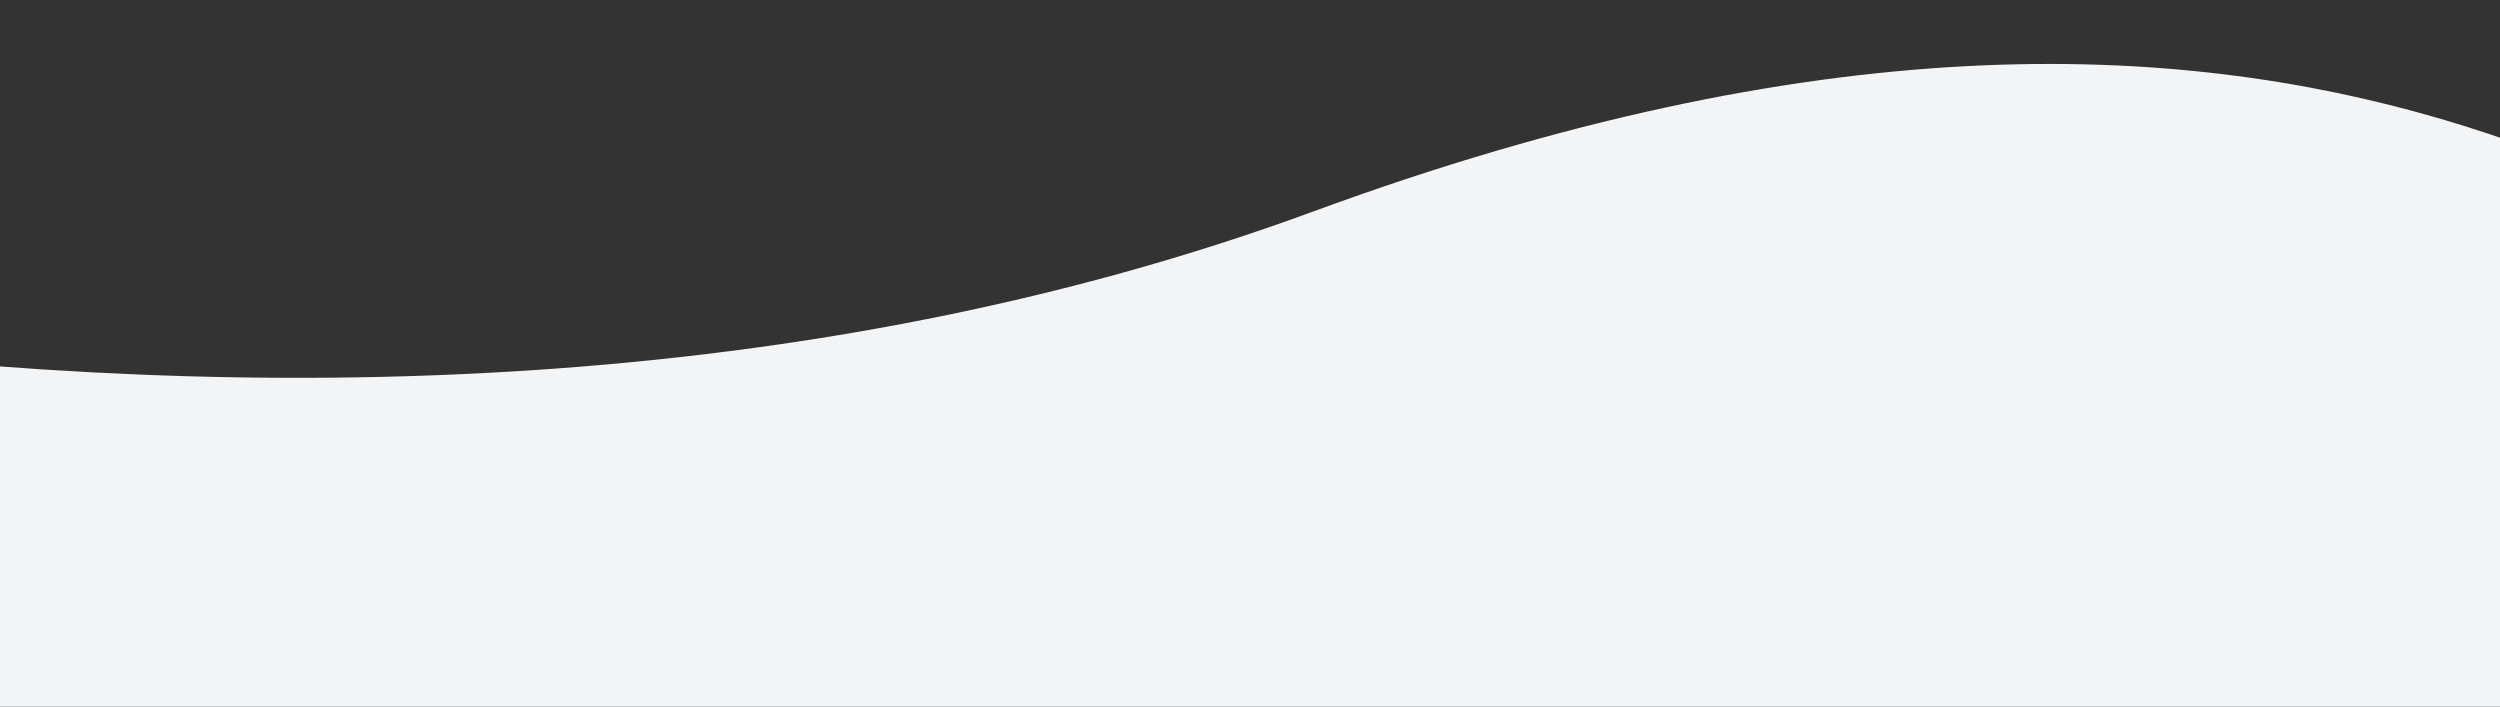 <?xml version="1.0" encoding="UTF-8"?> <svg xmlns="http://www.w3.org/2000/svg" xmlns:xlink="http://www.w3.org/1999/xlink" fill="none" height="106" viewBox="0 0 375 106" width="375"><rect x="0" y="0" width="375" height="106" fill="#333333" stroke="none"/><clipPath id="a"><path d="m0 0h375v106h-375z"></path></clipPath><g clip-path="url(#a)"><path d="m1298.08 75.097c105.37-60.998 271.62-21.844 341.57 5.358l-4.27 272.58-2721.12-42.683 3.83-243.582c129.819 44.577 412.985 102.774 507.061-21.051 94.076-123.826 282.754-78.712 365.334-40.677 72.436 32.075 255.148 82.316 406.505 26.68 151.358-55.636 212.925 8.569 260.573 30.192 83.858 38.055 281.091 92.584 399.147 6.261 147.57-107.904 194.09-14.358 222.6 3.492 14.84 9.292 87.05 79.678 218.77 3.432z" fill="#f2f4f6"></path></g></svg> 